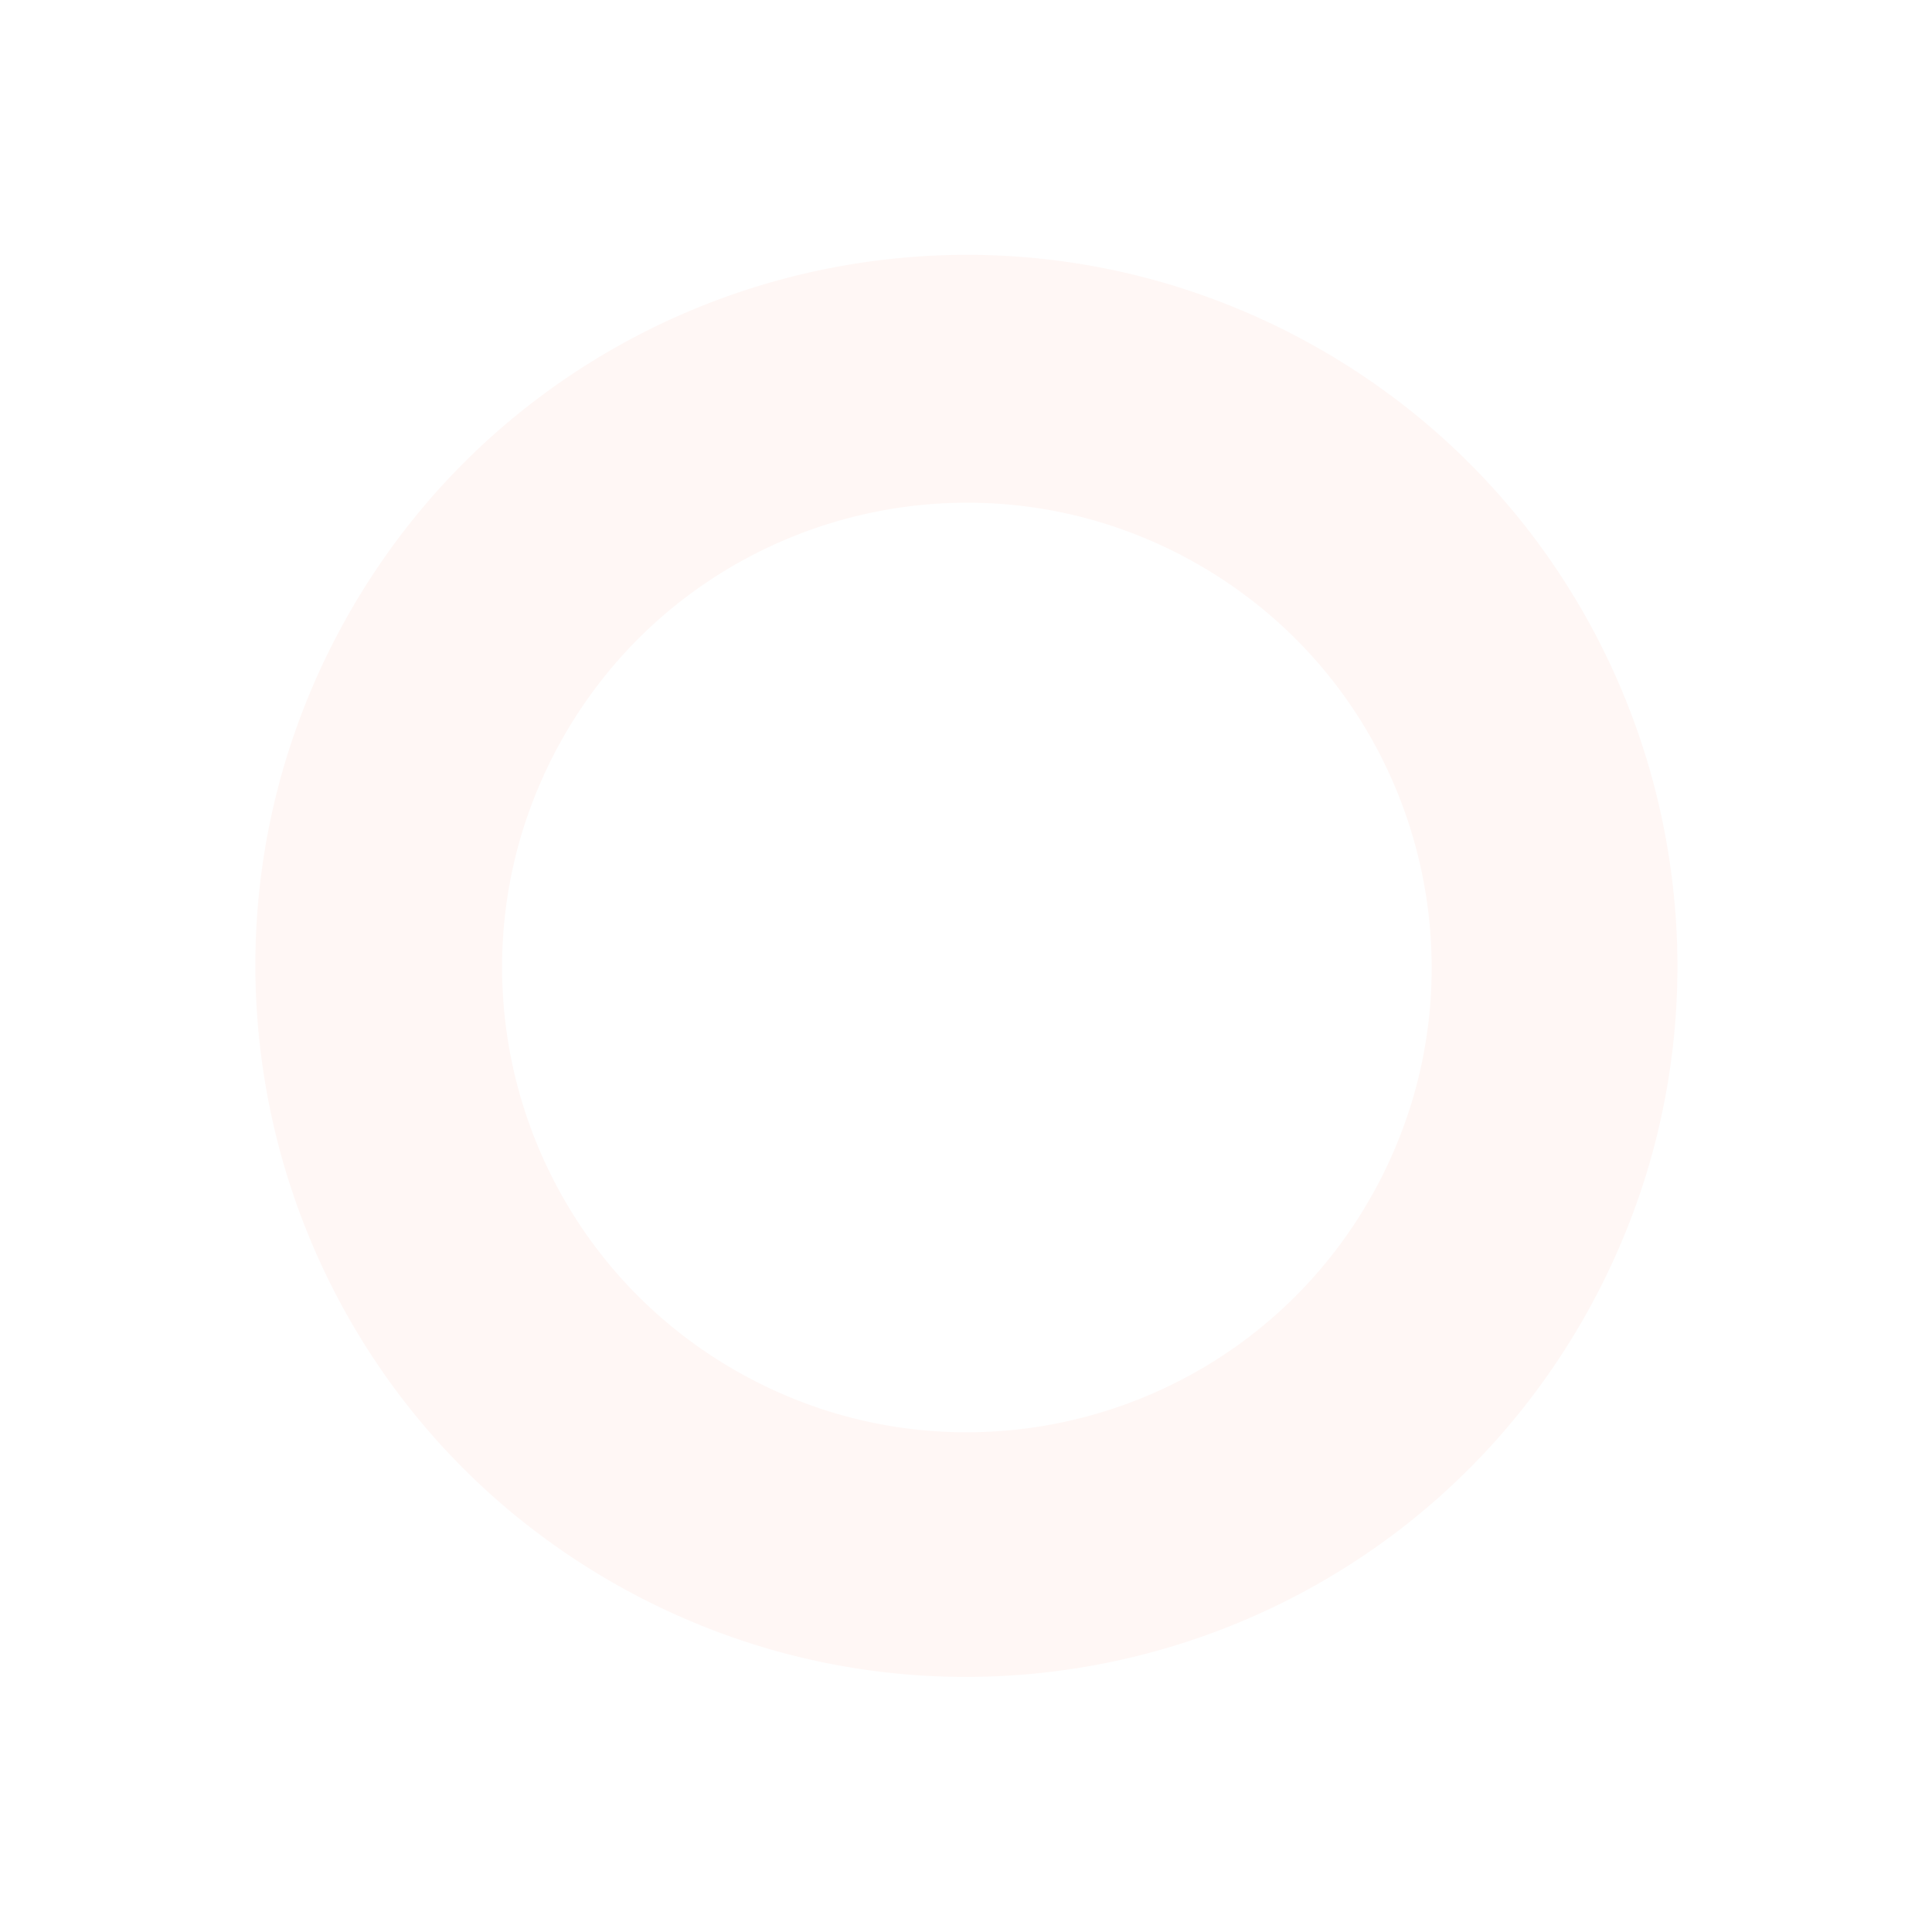 <svg xmlns="http://www.w3.org/2000/svg" width="415.333" height="415.333" viewBox="0 0 415.333 415.333">
  <path id="Subtraction_3" data-name="Subtraction 3" d="M152.76,0a153.893,153.893,0,0,0-30.787,3.1A151.925,151.925,0,0,0,67.35,26.089,153.2,153.2,0,0,0,12,93.3a151.993,151.993,0,0,0-8.9,28.675,154.253,154.253,0,0,0,0,61.573,151.925,151.925,0,0,0,22.985,54.623A153.2,153.2,0,0,0,93.3,293.515a152,152,0,0,0,28.675,8.9,154.253,154.253,0,0,0,61.573,0,151.923,151.923,0,0,0,54.623-22.985,153.205,153.205,0,0,0,55.346-67.21,151.993,151.993,0,0,0,8.9-28.675,154.252,154.252,0,0,0,0-61.573A151.924,151.924,0,0,0,279.431,67.35,153.2,153.2,0,0,0,212.221,12a151.989,151.989,0,0,0-28.675-8.9A153.891,153.891,0,0,0,152.76,0ZM152.5,252.877a100.6,100.6,0,0,1-20.125-2.029A99.311,99.311,0,0,1,96.67,235.822a100.153,100.153,0,0,1-36.18-43.935,99.357,99.357,0,0,1-5.819-18.745,100.832,100.832,0,0,1,0-40.25A99.31,99.31,0,0,1,69.7,97.185a100.152,100.152,0,0,1,43.935-36.179,99.359,99.359,0,0,1,18.745-5.819,100.833,100.833,0,0,1,40.25,0,99.311,99.311,0,0,1,35.707,15.026,100.15,100.15,0,0,1,36.179,43.935,99.359,99.359,0,0,1,5.819,18.745,100.832,100.832,0,0,1,0,40.25,99.311,99.311,0,0,1-15.025,35.707,100.15,100.15,0,0,1-43.935,36.18,99.352,99.352,0,0,1-18.745,5.819A100.6,100.6,0,0,1,152.5,252.877Z" transform="matrix(0.485, -0.875, 0.875, 0.485, 0, 267.214)" fill="#f40" opacity="0.041"/>
</svg>
